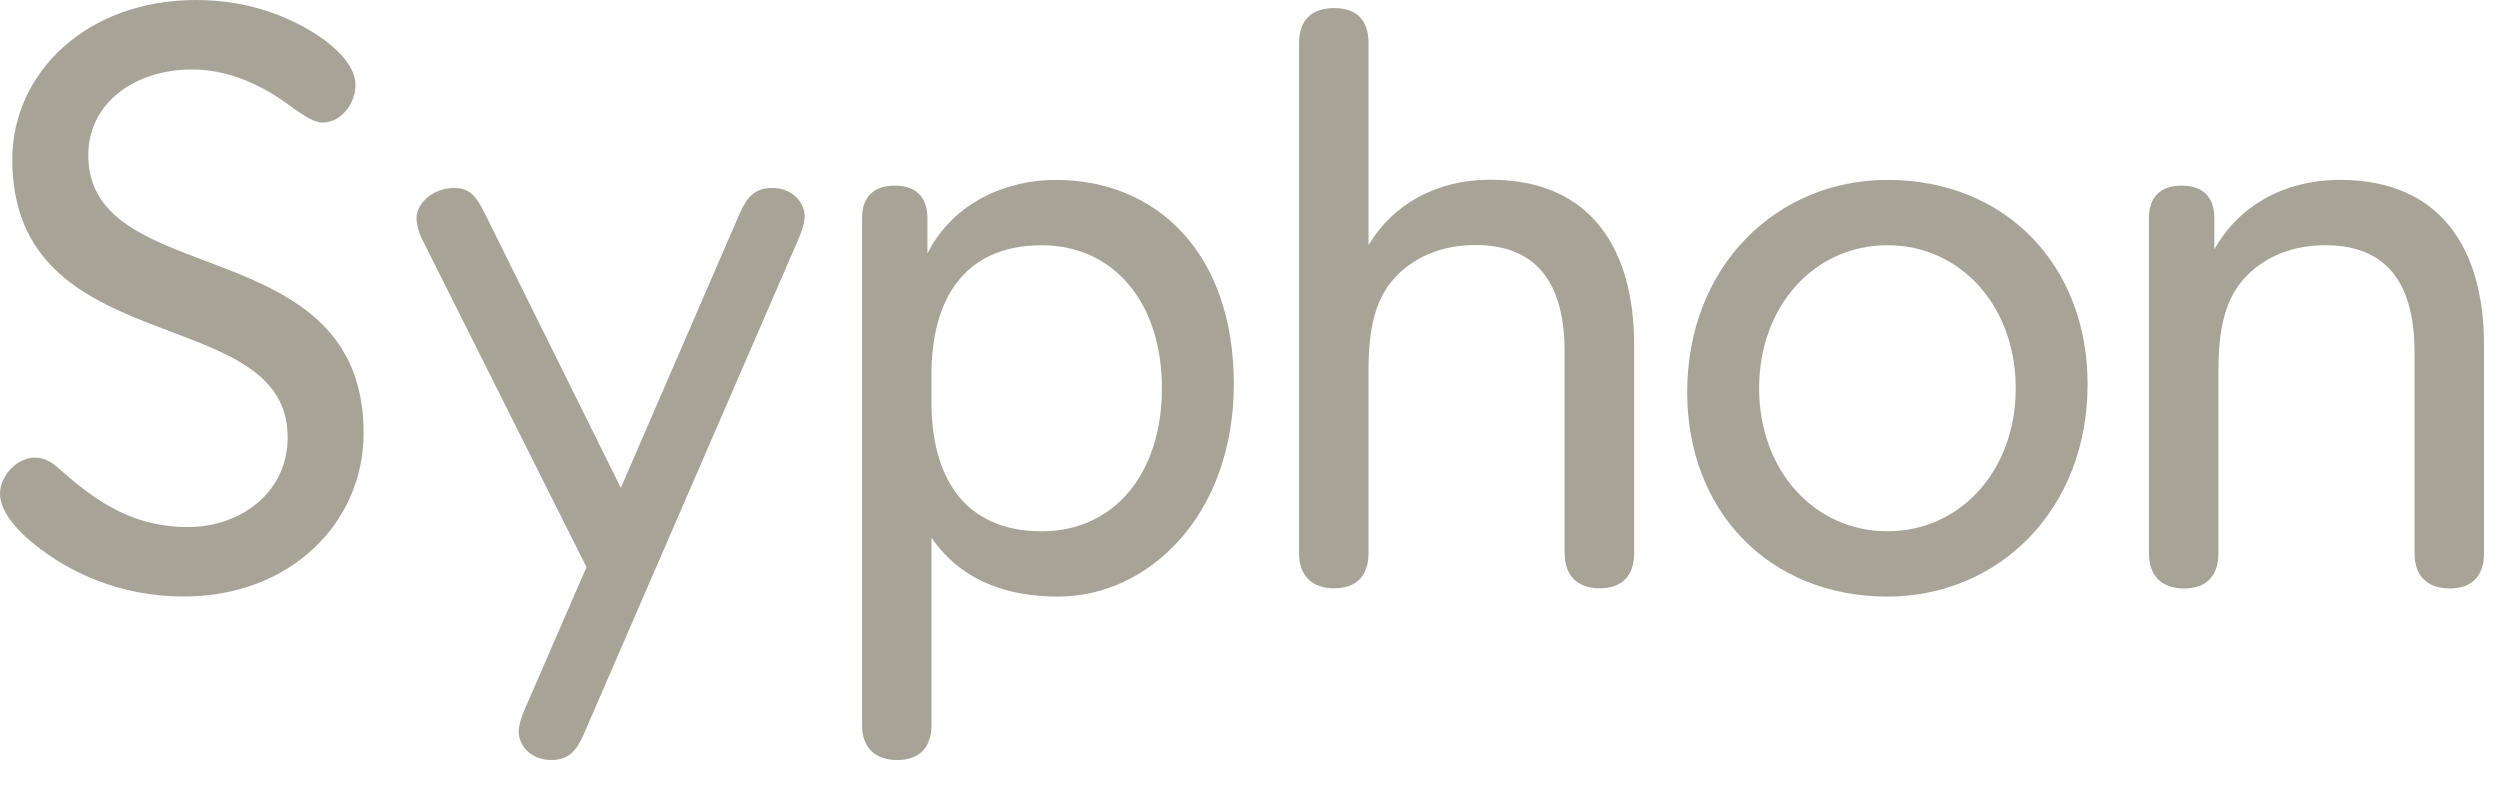 <svg xmlns="http://www.w3.org/2000/svg" fill="none" viewBox="0 0 76 24" height="24" width="76">
<path fill="#A8A397" d="M1.043 16.544C0.571 16.172 0 15.575 0 15.004C0 14.482 0.497 13.911 1.068 13.911C1.342 13.911 1.565 14.035 1.838 14.284C3.031 15.352 4.149 16.023 5.714 16.023C7.279 16.023 8.745 15.004 8.745 13.29C8.745 9.141 0.374 11.054 0.374 4.844C0.374 2.236 2.61 0 5.962 0C7.652 0 8.968 0.571 9.863 1.217C10.335 1.565 10.807 2.062 10.807 2.584C10.807 3.155 10.36 3.726 9.813 3.726C9.391 3.726 8.869 3.205 8.248 2.832C7.652 2.484 6.832 2.112 5.838 2.112C4.099 2.112 2.683 3.13 2.683 4.72C2.683 8.869 11.054 6.956 11.054 13.166C11.054 15.898 8.818 18.134 5.59 18.134C3.627 18.134 2.087 17.389 1.043 16.544Z"></path>
<path fill="#A8A397" d="M15.768 22.259C15.768 22.035 15.867 21.762 15.941 21.588L17.829 17.241L12.811 7.23C12.712 7.007 12.662 6.808 12.662 6.634C12.662 6.162 13.184 5.715 13.805 5.715C14.277 5.715 14.476 5.963 14.724 6.46L18.873 14.831L22.5 6.46C22.724 5.963 22.972 5.715 23.469 5.715C24.04 5.715 24.438 6.087 24.463 6.56C24.463 6.783 24.363 7.056 24.289 7.23L17.73 22.358C17.506 22.855 17.258 23.104 16.761 23.104C16.19 23.104 15.792 22.731 15.768 22.259Z"></path>
<path fill="#A8A397" d="M26.206 22.038V6.636C26.206 5.99 26.554 5.643 27.2 5.643C27.846 5.643 28.194 5.99 28.194 6.636V7.705C29.013 6.09 30.678 5.469 32.094 5.469C35.174 5.469 37.508 7.705 37.508 11.678C37.508 15.652 34.925 18.136 32.168 18.136C30.703 18.136 29.262 17.714 28.318 16.348V22.037C28.318 22.732 27.945 23.105 27.274 23.105C26.604 23.105 26.206 22.732 26.206 22.037V22.038ZM35.322 11.804C35.322 9.195 33.856 7.456 31.67 7.456C29.261 7.456 28.316 9.17 28.316 11.381V12.226C28.316 14.437 29.261 16.151 31.67 16.151C33.856 16.151 35.322 14.412 35.322 11.804Z"></path>
<path fill="#A8A397" d="M41.603 7.451C42.348 6.208 43.665 5.463 45.304 5.463C48.41 5.463 49.677 7.625 49.677 10.482V16.815C49.677 17.511 49.304 17.884 48.633 17.884C47.963 17.884 47.565 17.511 47.565 16.815V10.704C47.565 8.841 46.895 7.449 44.857 7.449C43.889 7.449 43.093 7.772 42.522 8.319C41.926 8.89 41.603 9.71 41.603 11.226V16.815C41.603 17.511 41.23 17.884 40.559 17.884C39.889 17.884 39.491 17.511 39.491 16.815V1.314C39.491 0.619 39.864 0.246 40.559 0.246C41.255 0.246 41.603 0.619 41.603 1.314V7.451Z"></path>
<path fill="#A8A397" d="M51.291 11.927C51.291 8.076 54.024 5.469 57.378 5.469C60.98 5.469 63.463 8.077 63.463 11.678C63.463 15.529 60.73 18.136 57.378 18.136C53.775 18.136 51.291 15.528 51.291 11.927ZM61.278 11.803C61.278 9.318 59.614 7.455 57.378 7.455C55.142 7.455 53.477 9.318 53.477 11.803C53.477 14.287 55.142 16.15 57.378 16.15C59.614 16.15 61.278 14.287 61.278 11.803Z"></path>
<path fill="#A8A397" d="M65.328 16.821V6.636C65.328 5.99 65.676 5.643 66.322 5.643C66.968 5.643 67.316 5.99 67.316 6.636V7.58C68.036 6.289 69.402 5.469 71.141 5.469C74.247 5.469 75.514 7.63 75.514 10.487V16.821C75.514 17.516 75.141 17.889 74.47 17.889C73.8 17.889 73.402 17.516 73.402 16.821V10.709C73.402 8.846 72.731 7.455 70.694 7.455C69.725 7.455 68.93 7.778 68.359 8.324C67.763 8.896 67.44 9.716 67.44 11.231V16.821C67.44 17.516 67.067 17.889 66.396 17.889C65.726 17.889 65.328 17.516 65.328 16.821Z"></path>
</svg>
